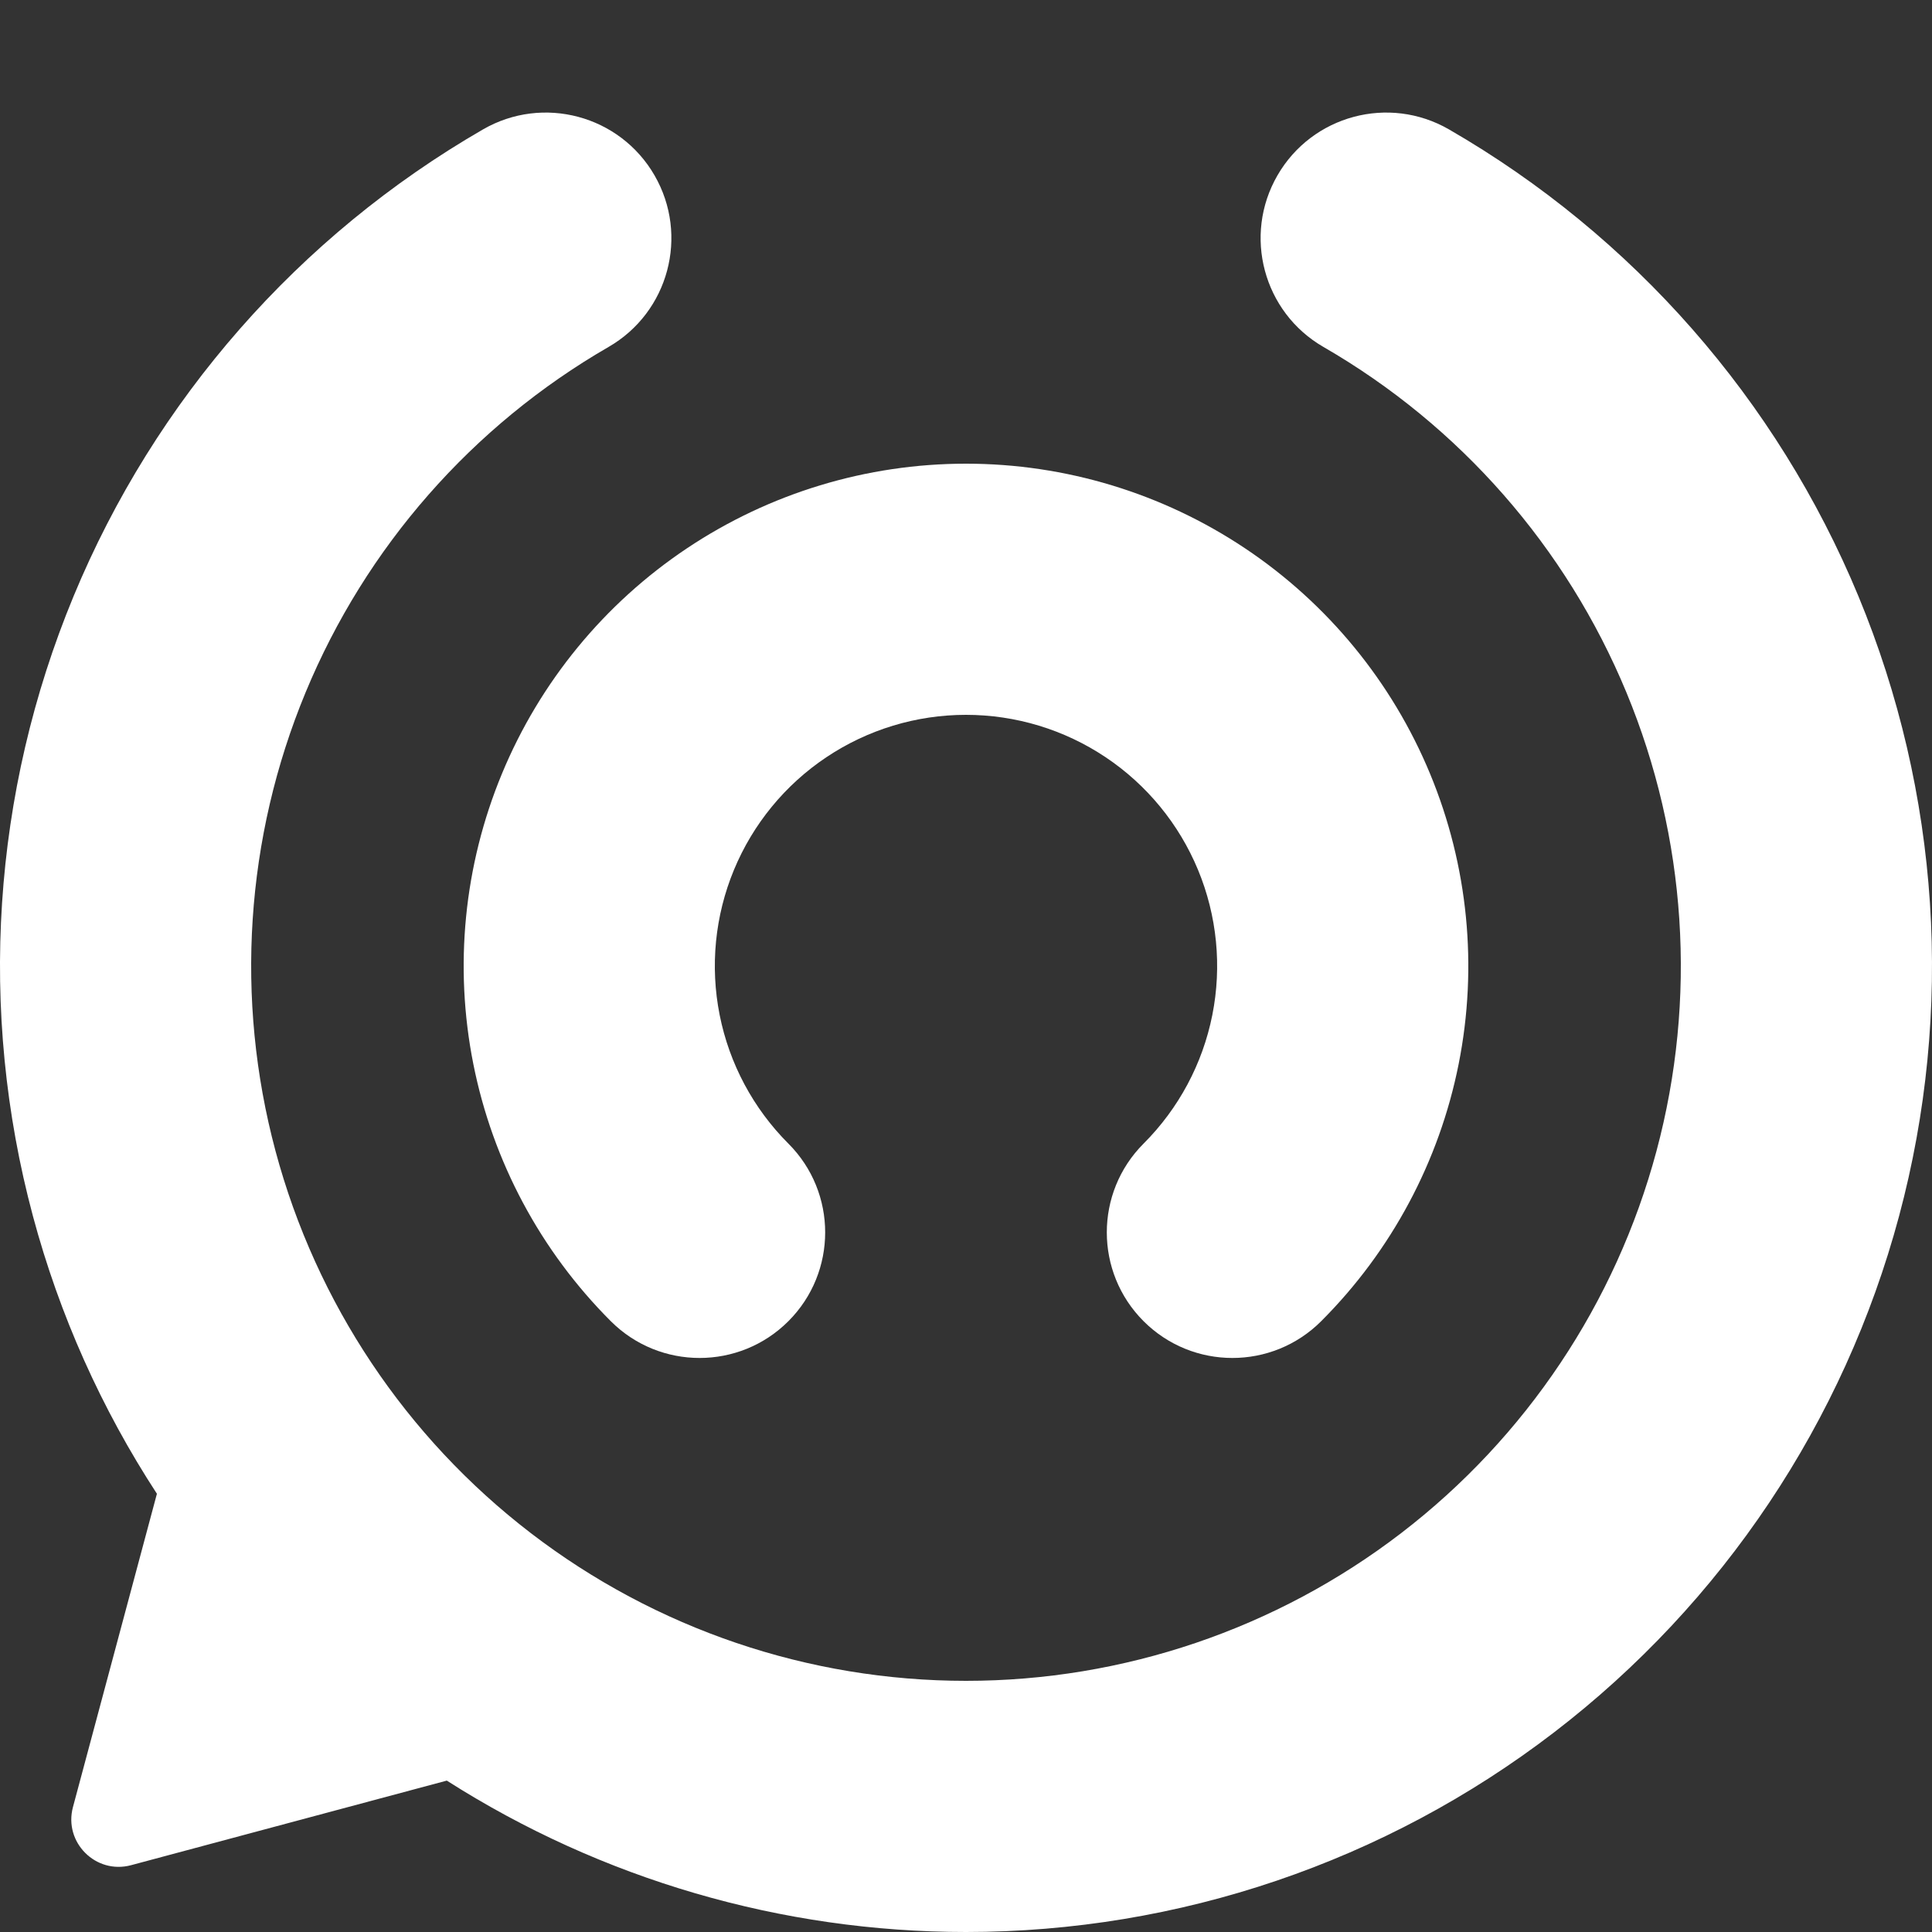 <svg width="119" height="119" viewBox="0 0 119 119" fill="none" xmlns="http://www.w3.org/2000/svg">
<rect x="0" y="0" width="119" height="119" fill="#333333" stroke="none"/>
<path d="M89.25 7.971C85.55 5.835 80.82 7.103 78.684 10.803C76.548 14.502 77.815 19.233 81.515 21.369C89.909 26.215 96.469 33.696 100.178 42.65C103.888 51.605 104.538 61.533 102.03 70.896C99.521 80.258 93.993 88.531 86.304 94.431C78.614 100.332 69.192 103.53 59.5 103.53C49.807 103.53 40.386 100.332 32.696 94.431C25.007 88.531 19.479 80.258 16.97 70.896C14.462 61.533 15.112 51.605 18.822 42.65C22.531 33.696 29.091 26.215 37.485 21.369C41.185 19.233 42.452 14.502 40.316 10.803C38.18 7.103 33.45 5.835 29.75 7.971C18.407 14.52 9.542 24.629 4.529 36.73C-0.483 48.831 -1.363 62.248 2.027 74.9C3.665 81.01 6.254 86.778 9.665 92.007L4.494 111.305C3.911 113.479 5.9 115.468 8.074 114.885L27.52 109.675C37.044 115.746 48.134 119 59.5 119C72.598 119 85.33 114.678 95.721 106.704C106.113 98.731 113.583 87.551 116.973 74.9C120.363 62.248 119.483 48.831 114.471 36.73C109.458 24.629 100.593 14.52 89.25 7.971Z" fill="white"/>
<path fill-rule="evenodd" clip-rule="evenodd" d="M48.56 81.378C45.54 84.398 40.642 84.398 37.622 81.378C33.294 77.051 30.348 71.538 29.154 65.536C27.96 59.534 28.573 53.313 30.915 47.66C33.256 42.006 37.222 37.174 42.31 33.774C47.398 30.375 53.38 28.56 59.499 28.56C65.619 28.56 71.601 30.375 76.689 33.774C81.777 37.174 85.743 42.006 88.084 47.66C90.426 53.313 91.039 59.534 89.845 65.536C88.651 71.538 85.704 77.051 81.377 81.378C78.357 84.398 73.459 84.398 70.438 81.378C67.418 78.357 67.418 73.46 70.438 70.439C72.602 68.275 74.075 65.519 74.672 62.518C75.269 59.517 74.963 56.407 73.792 53.58C72.621 50.753 70.638 48.337 68.094 46.637C65.55 44.937 62.559 44.03 59.499 44.03C56.44 44.03 53.449 44.937 50.905 46.637C48.361 48.337 46.378 50.753 45.207 53.58C44.036 56.407 43.73 59.517 44.327 62.518C44.924 65.519 46.397 68.275 48.56 70.439C51.581 73.46 51.581 78.357 48.56 81.378Z" fill="white"/>
</svg>
